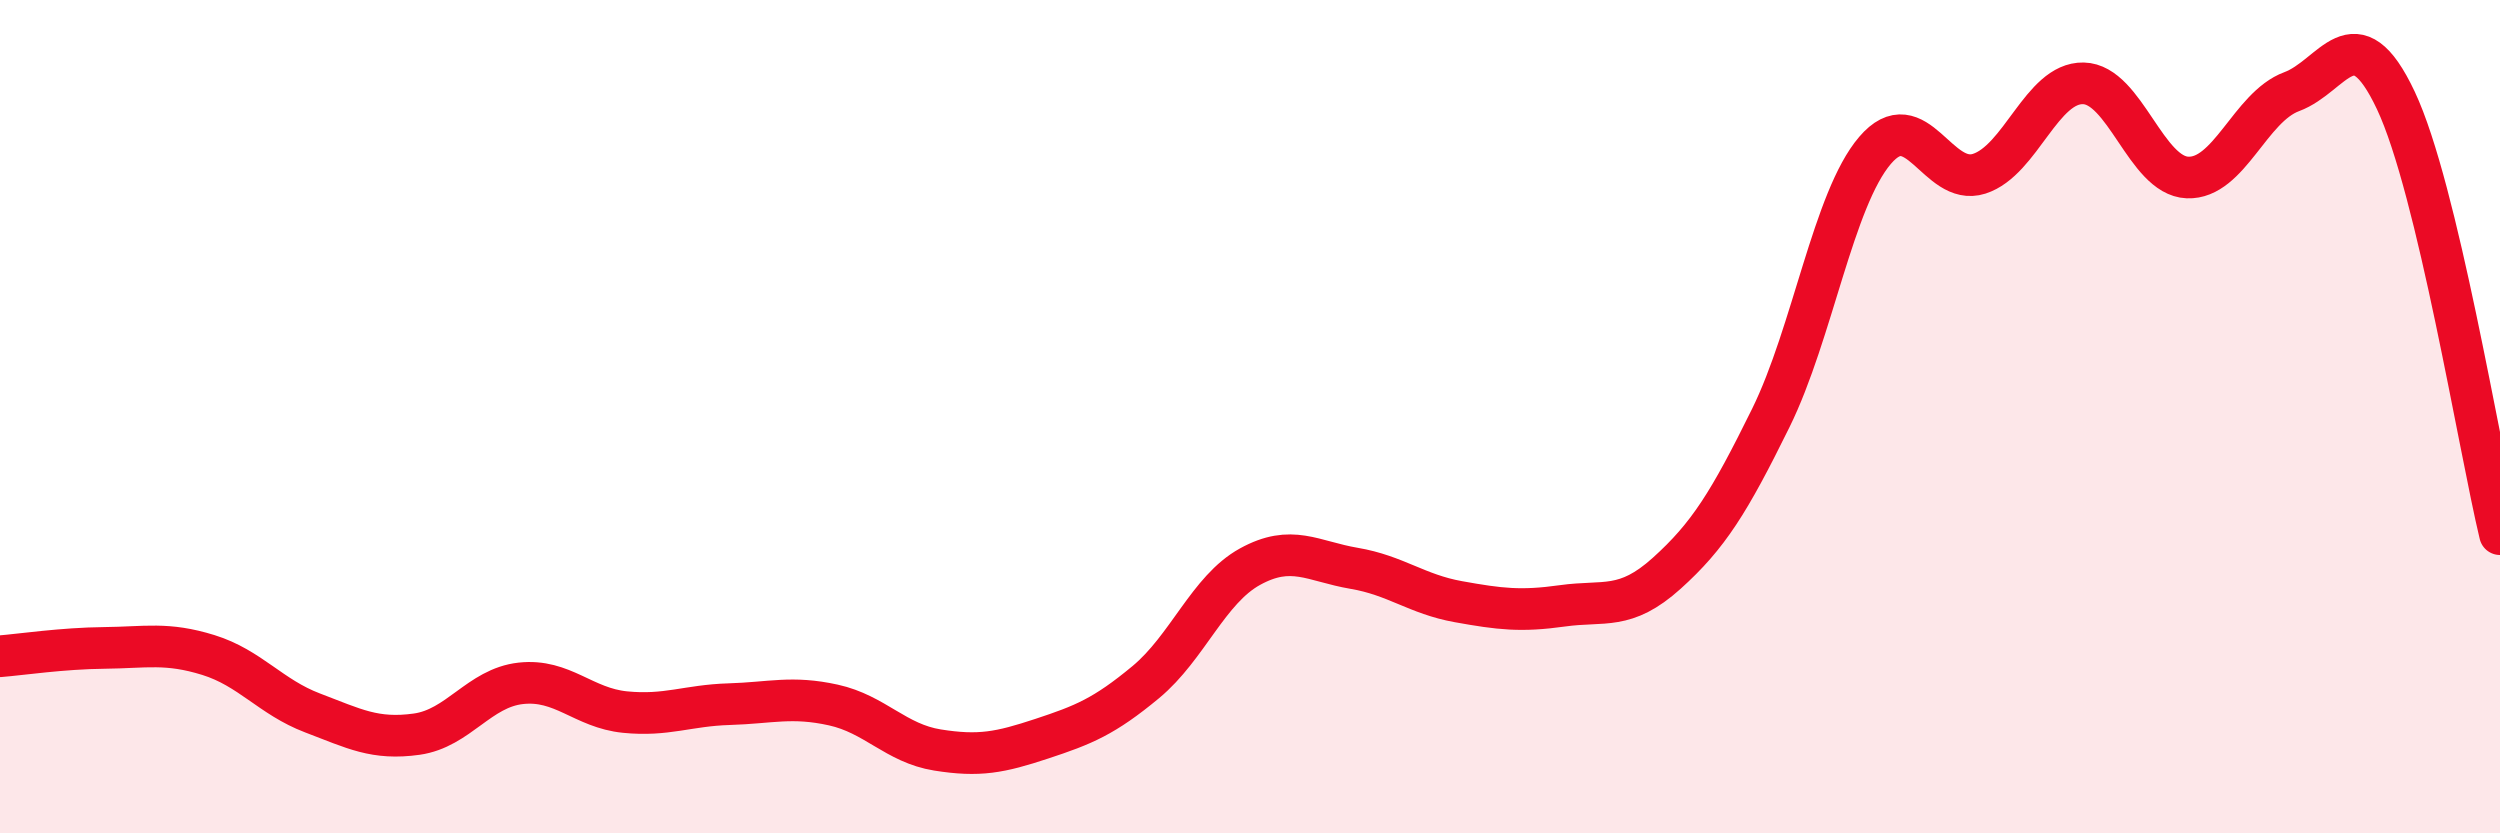
    <svg width="60" height="20" viewBox="0 0 60 20" xmlns="http://www.w3.org/2000/svg">
      <path
        d="M 0,15.75 C 0.5,15.71 1.5,15.56 2.5,15.55 C 3.5,15.54 4,15.41 5,15.72 C 6,16.03 6.5,16.73 7.5,17.11 C 8.5,17.49 9,17.76 10,17.62 C 11,17.48 11.5,16.51 12.5,16.4 C 13.5,16.29 14,16.99 15,17.09 C 16,17.19 16.5,16.93 17.5,16.9 C 18.5,16.87 19,16.7 20,16.92 C 21,17.14 21.5,17.84 22.5,18 C 23.5,18.16 24,18.06 25,17.73 C 26,17.4 26.5,17.2 27.5,16.37 C 28.5,15.54 29,14.15 30,13.6 C 31,13.05 31.5,13.47 32.5,13.64 C 33.5,13.81 34,14.26 35,14.44 C 36,14.62 36.5,14.68 37.5,14.54 C 38.5,14.4 39,14.66 40,13.76 C 41,12.86 41.5,12.06 42.5,10.03 C 43.5,8 44,4.78 45,3.61 C 46,2.44 46.5,4.49 47.5,4.17 C 48.5,3.85 49,1.98 50,2 C 51,2.02 51.5,4.22 52.5,4.26 C 53.5,4.3 54,2.57 55,2.2 C 56,1.83 56.5,0.29 57.5,2.41 C 58.5,4.53 59.5,10.74 60,12.82L60 20L0 20Z"
        fill="#EB0A25"
        opacity="0.1"
        stroke-linecap="round"
        stroke-linejoin="round"
      />
      <path
        d="M 0,15.75 C 0.5,15.71 1.5,15.56 2.5,15.55 C 3.5,15.54 4,15.41 5,15.72 C 6,16.03 6.5,16.73 7.5,17.11 C 8.5,17.49 9,17.76 10,17.62 C 11,17.48 11.5,16.51 12.5,16.4 C 13.5,16.29 14,16.99 15,17.09 C 16,17.19 16.5,16.93 17.5,16.9 C 18.5,16.87 19,16.7 20,16.92 C 21,17.14 21.5,17.84 22.5,18 C 23.5,18.16 24,18.06 25,17.73 C 26,17.4 26.5,17.2 27.5,16.37 C 28.5,15.54 29,14.15 30,13.6 C 31,13.05 31.5,13.47 32.5,13.64 C 33.5,13.81 34,14.26 35,14.44 C 36,14.62 36.5,14.68 37.5,14.54 C 38.5,14.4 39,14.66 40,13.76 C 41,12.86 41.5,12.06 42.5,10.03 C 43.5,8 44,4.78 45,3.61 C 46,2.44 46.5,4.49 47.5,4.17 C 48.5,3.85 49,1.98 50,2 C 51,2.02 51.5,4.22 52.5,4.26 C 53.5,4.3 54,2.57 55,2.2 C 56,1.83 56.5,0.29 57.5,2.41 C 58.5,4.53 59.5,10.74 60,12.82"
        stroke="#EB0A25"
        stroke-width="1"
        fill="none"
        stroke-linecap="round"
        stroke-linejoin="round"
      />
    </svg>
  